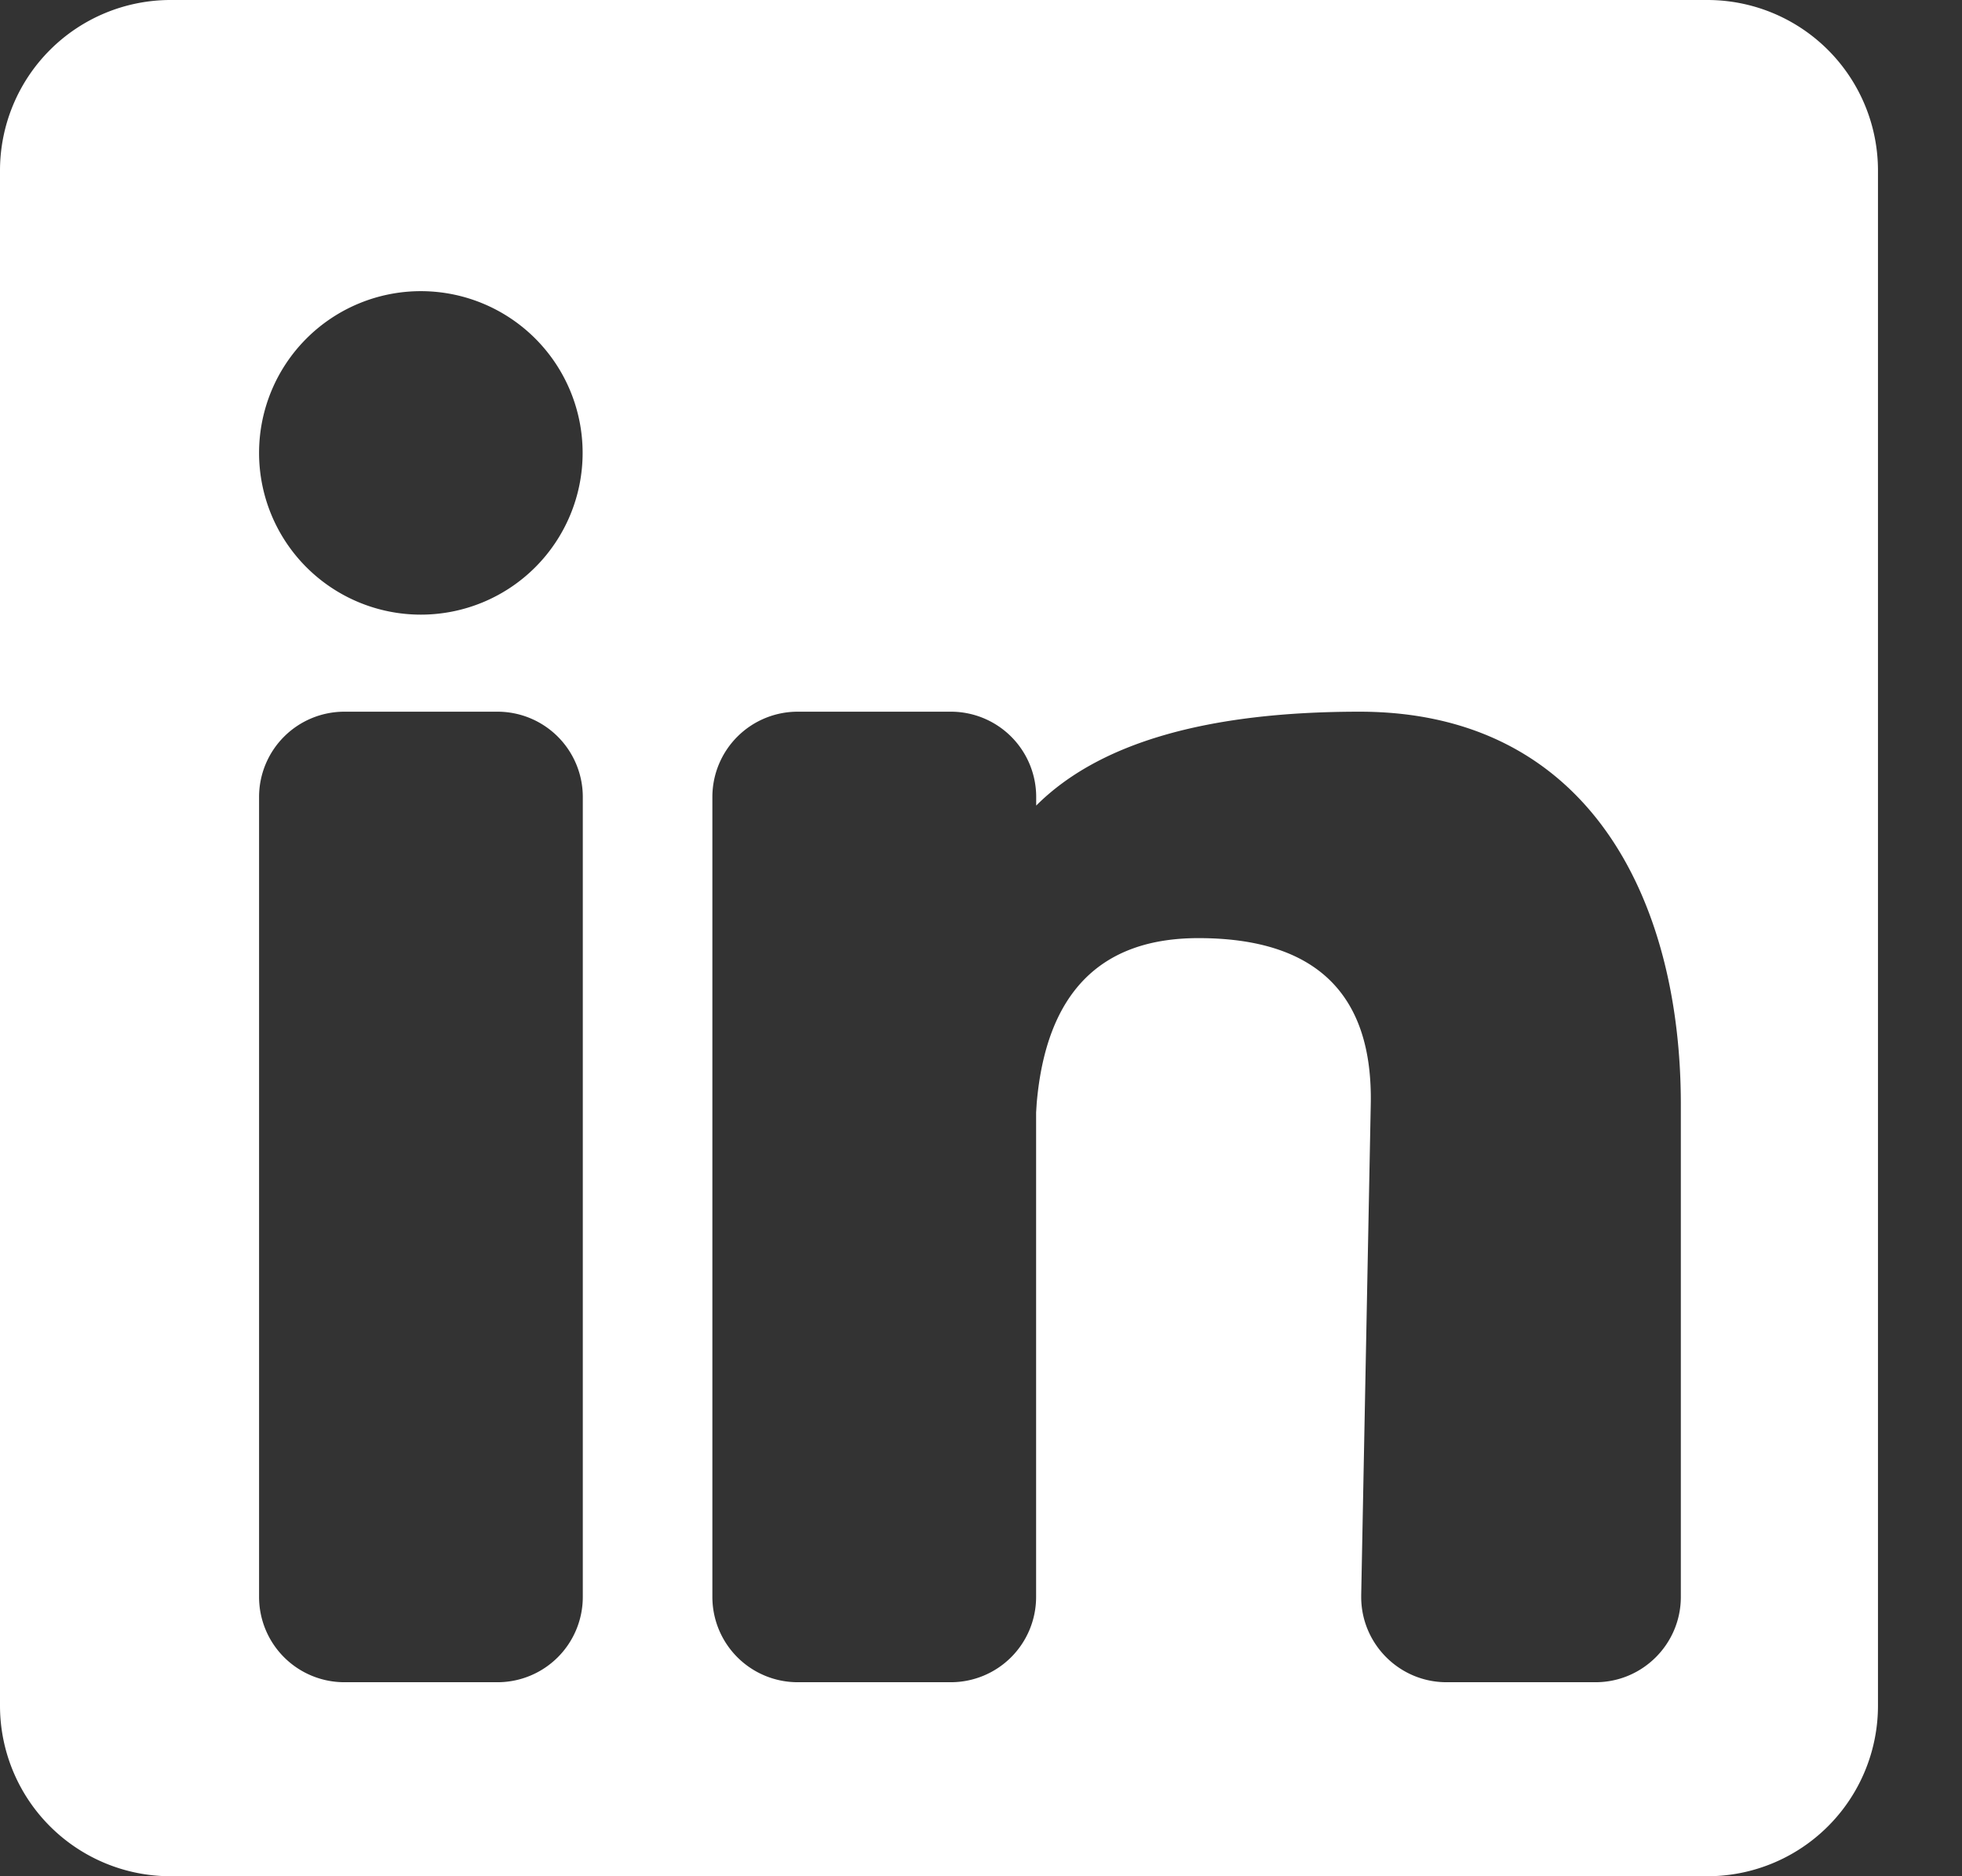 <svg width="23" height="22" xmlns="http://www.w3.org/2000/svg">
    <rect width="100%" height="100%" fill="#333333" stroke="none"/>
    <path d="M20.015 0a2 2 0 0 1 2 2v18a2 2 0 0 1-2 2H2a2 2 0 0 1-2-2V2a2 2 0 0 1 2-2h18.015zM5.832 8.345H4.037a1 1 0 0 0-1 1v9.38a1 1 0 0 0 1 1h1.795a1 1 0 0 0 1-1v-9.38a1 1 0 0 0-1-1zm5.314 0H9.351a1 1 0 0 0-1 1v9.38a1 1 0 0 0 1 1h1.795a1 1 0 0 0 1-1v-5.68l.007-.11c.112-1.29.744-1.935 1.896-1.935 1.372 0 2.046.65 2.02 1.948l-.112 5.757v.02c0 .551.448 1 1 1h1.747c.552 0 1-.449 1-1v-5.777c0-2.397-1.077-4.603-3.767-4.603-1.793 0-3.056.367-3.79 1.101v-.101a1 1 0 0 0-1-1h-.001zM4.934 3.414a1.896 1.896 0 1 0-.001 3.793 1.896 1.896 0 0 0 .001-3.793z" fill="#FFF" fill-rule="nonzero"/>
</svg>
